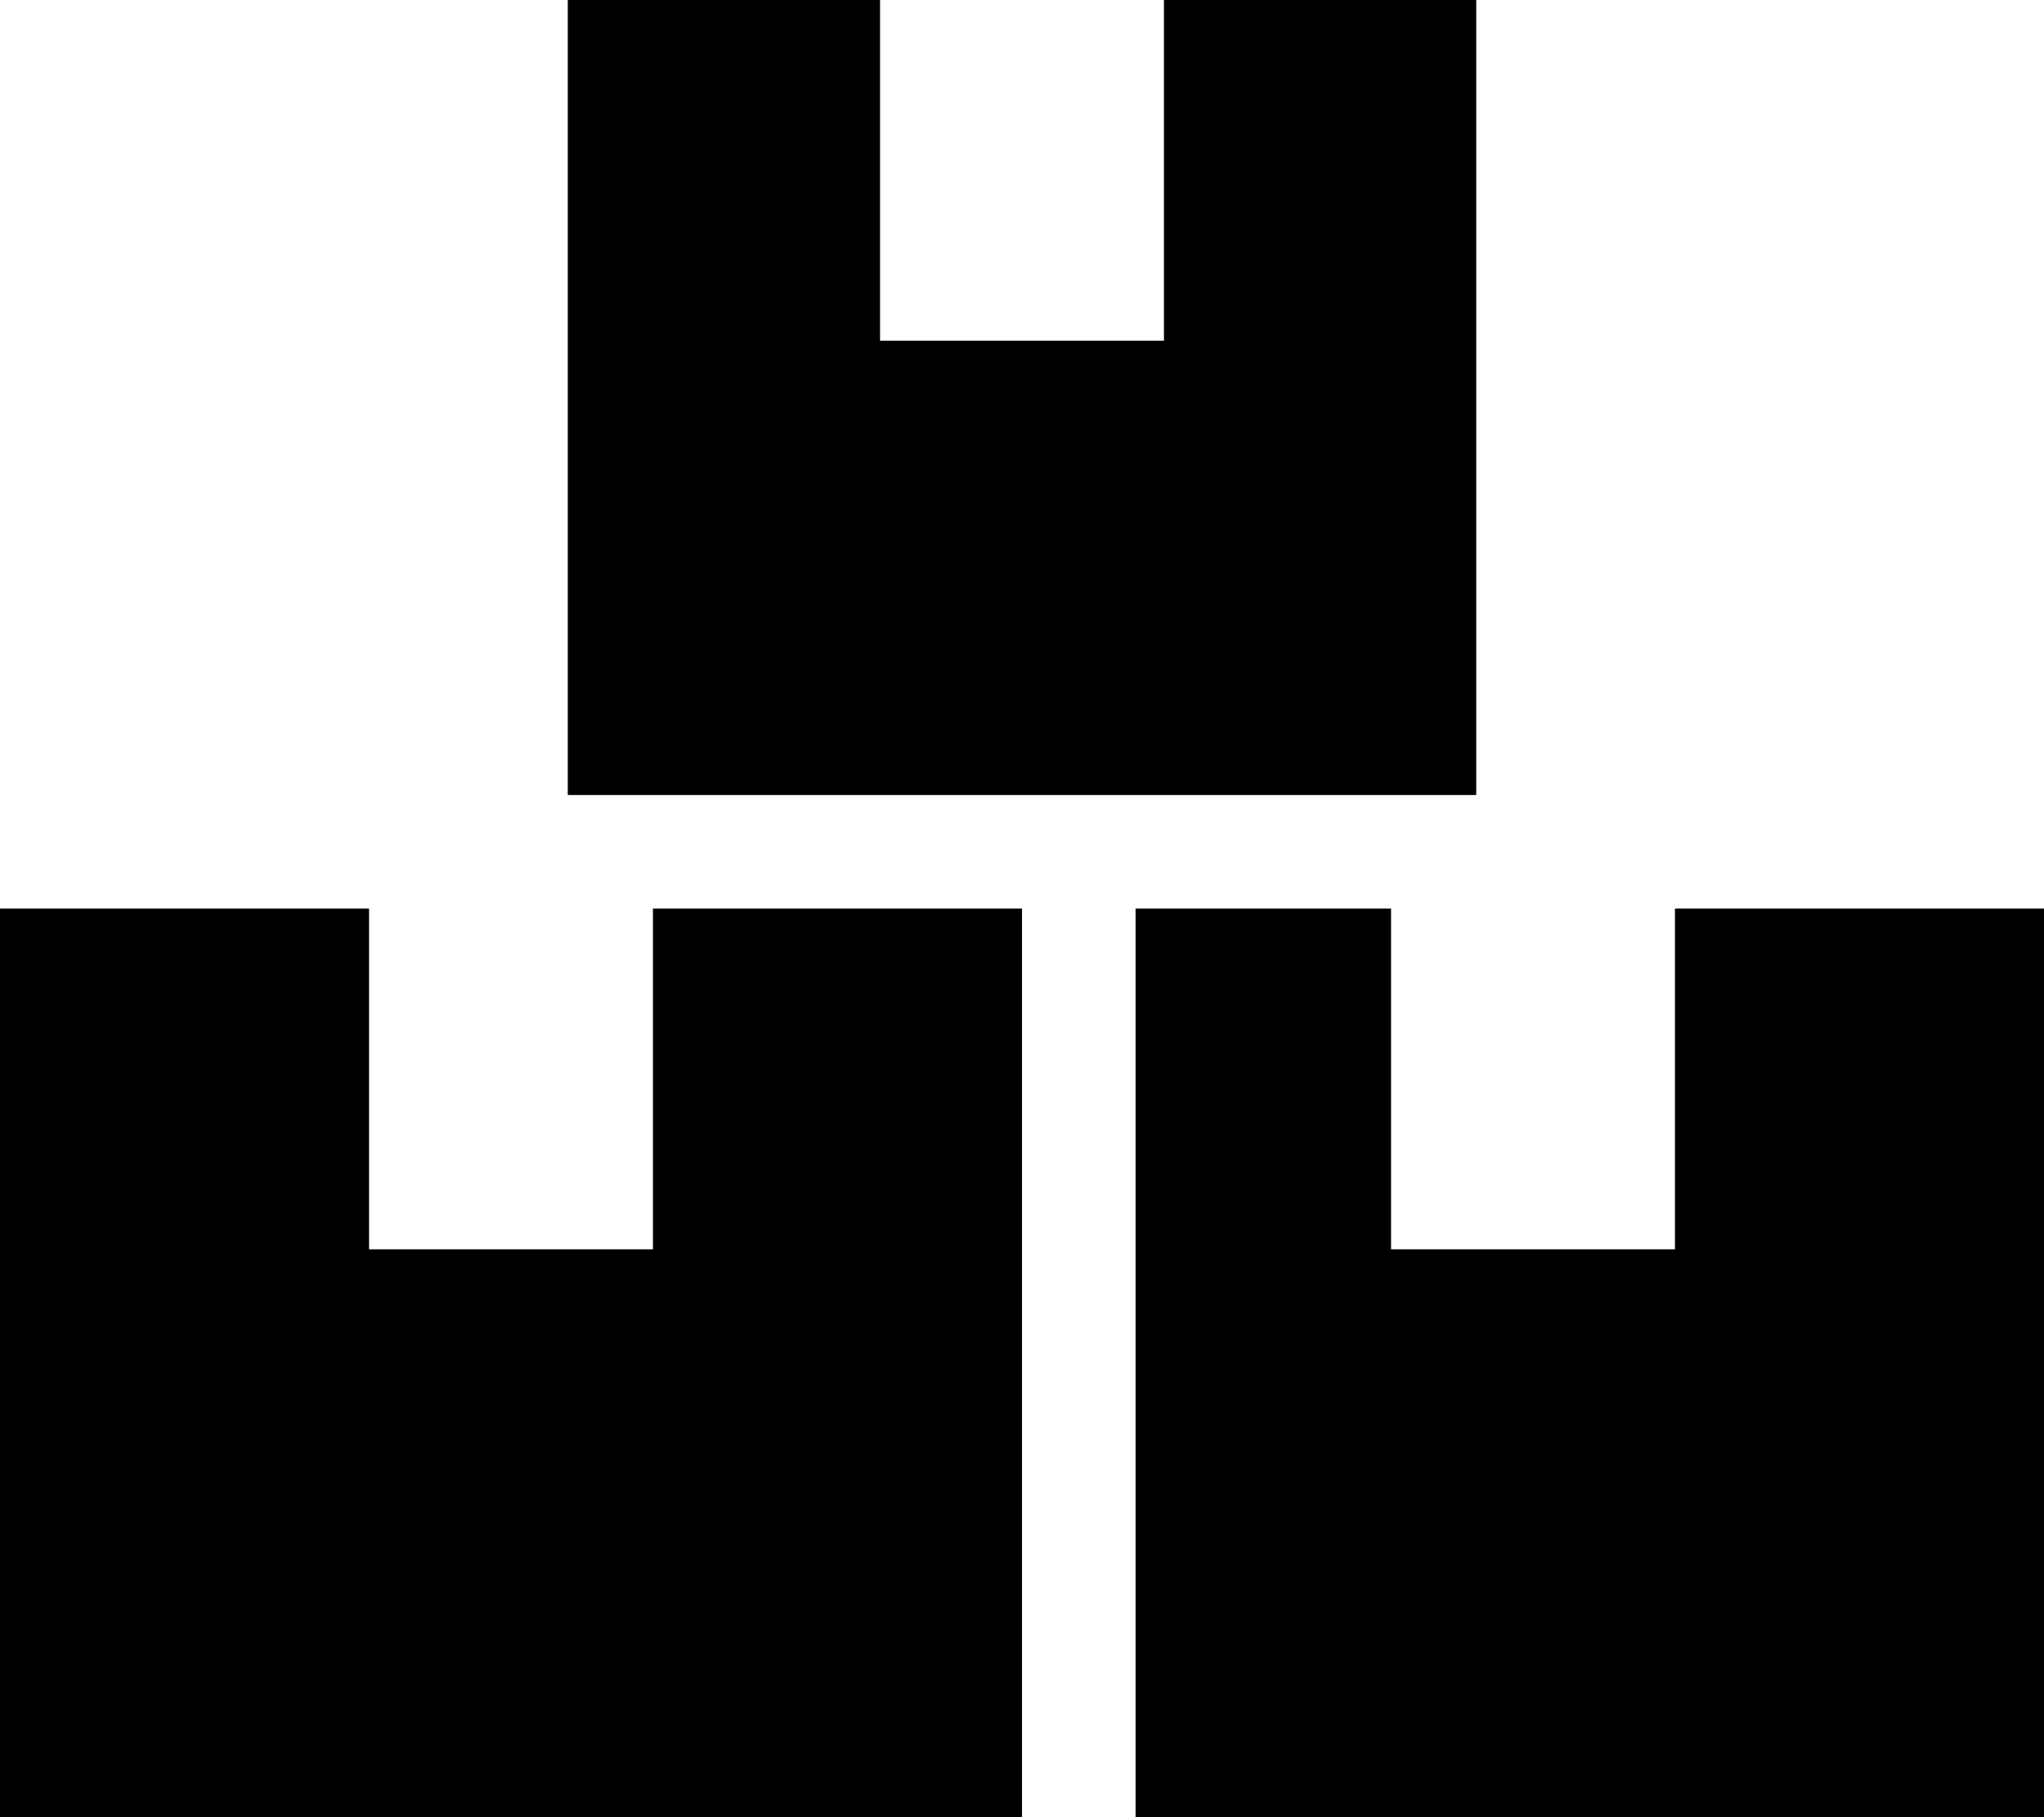 <svg xmlns="http://www.w3.org/2000/svg" viewBox="0 0 576 512"><!--! Font Awesome Pro 6.5.2 by @fontawesome - https://fontawesome.com License - https://fontawesome.com/license (Commercial License) Copyright 2024 Fonticons, Inc. --><path d="M248 0H160V224H416V0H328V96H248V0zM104 256H0V512H288V256H184v96H104V256zM576 512V256H472v96H392V256H320V512H576z"/></svg>